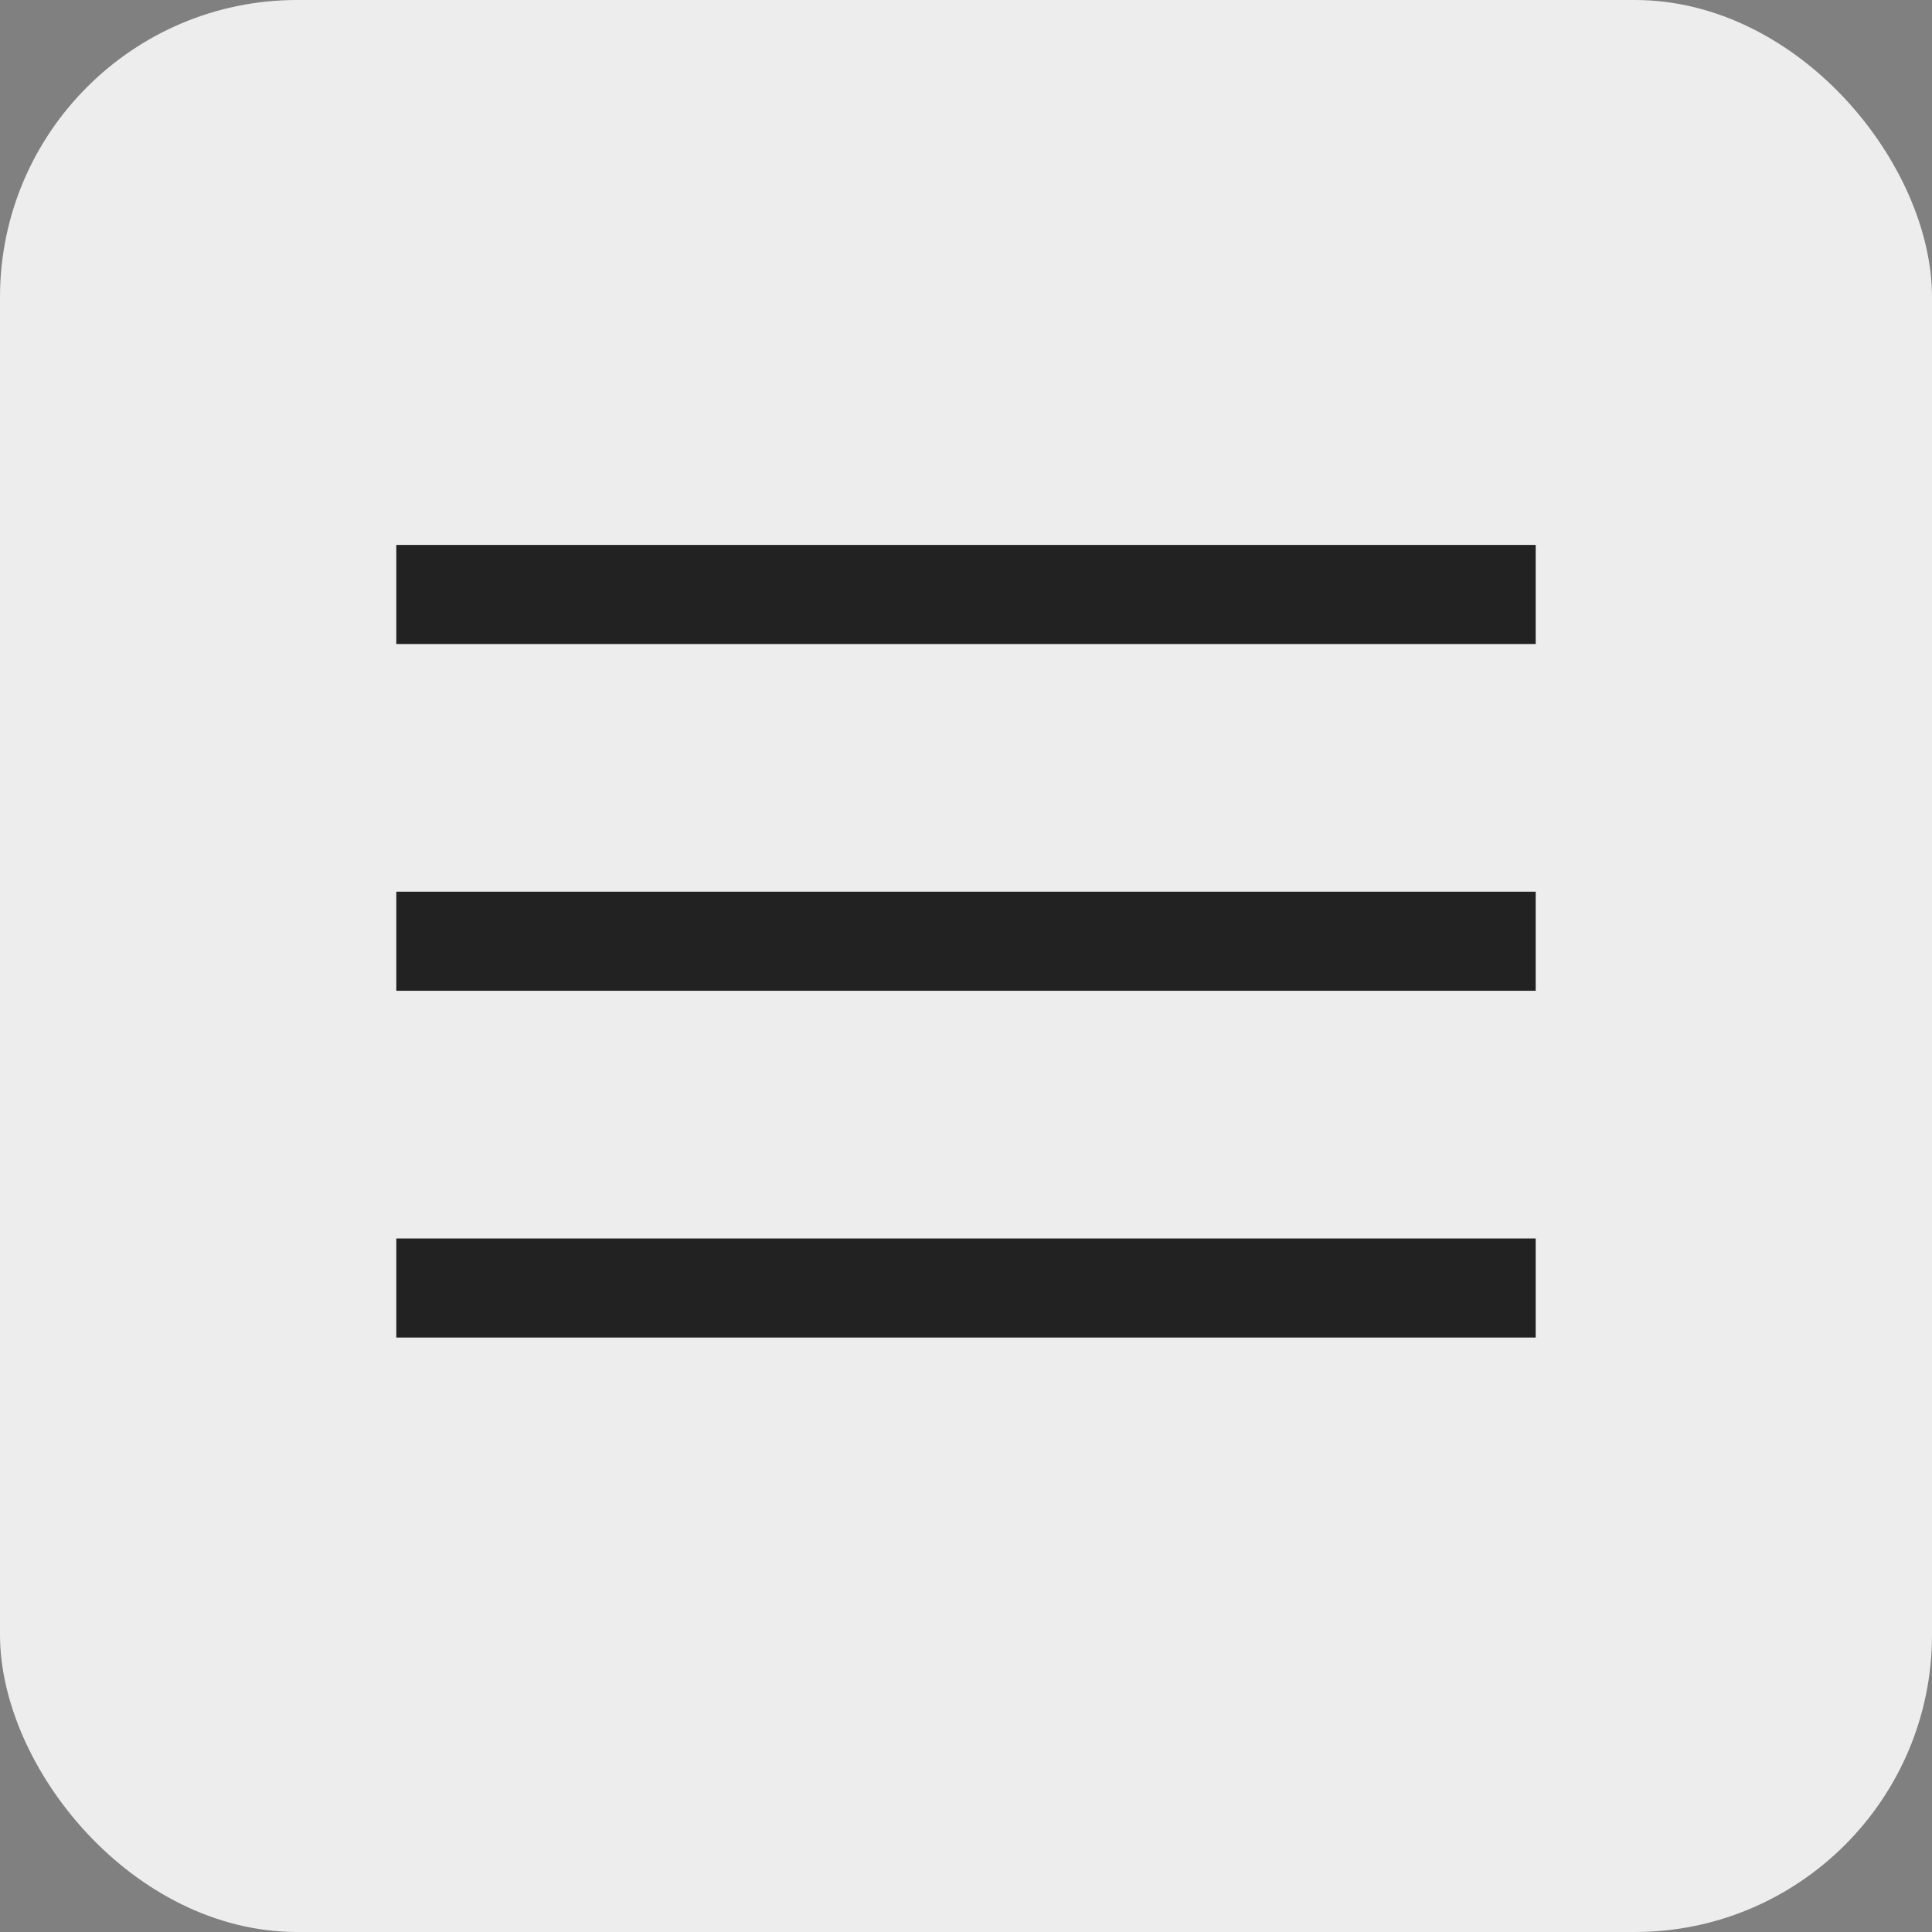 <?xml version="1.0" encoding="UTF-8"?> <svg xmlns="http://www.w3.org/2000/svg" width="39" height="39" viewBox="0 0 39 39" fill="none"><rect x="0" y="0" width="39" height="39" fill="#808080" stroke="none"/><rect width="39" height="39" rx="6" fill="#EDEDED"></rect><path d="M8 12H31" stroke="#222222" stroke-width="2"></path><path d="M8 19H31" stroke="#222222" stroke-width="2"></path><path d="M8 26H31" stroke="#222222" stroke-width="2"></path></svg> 